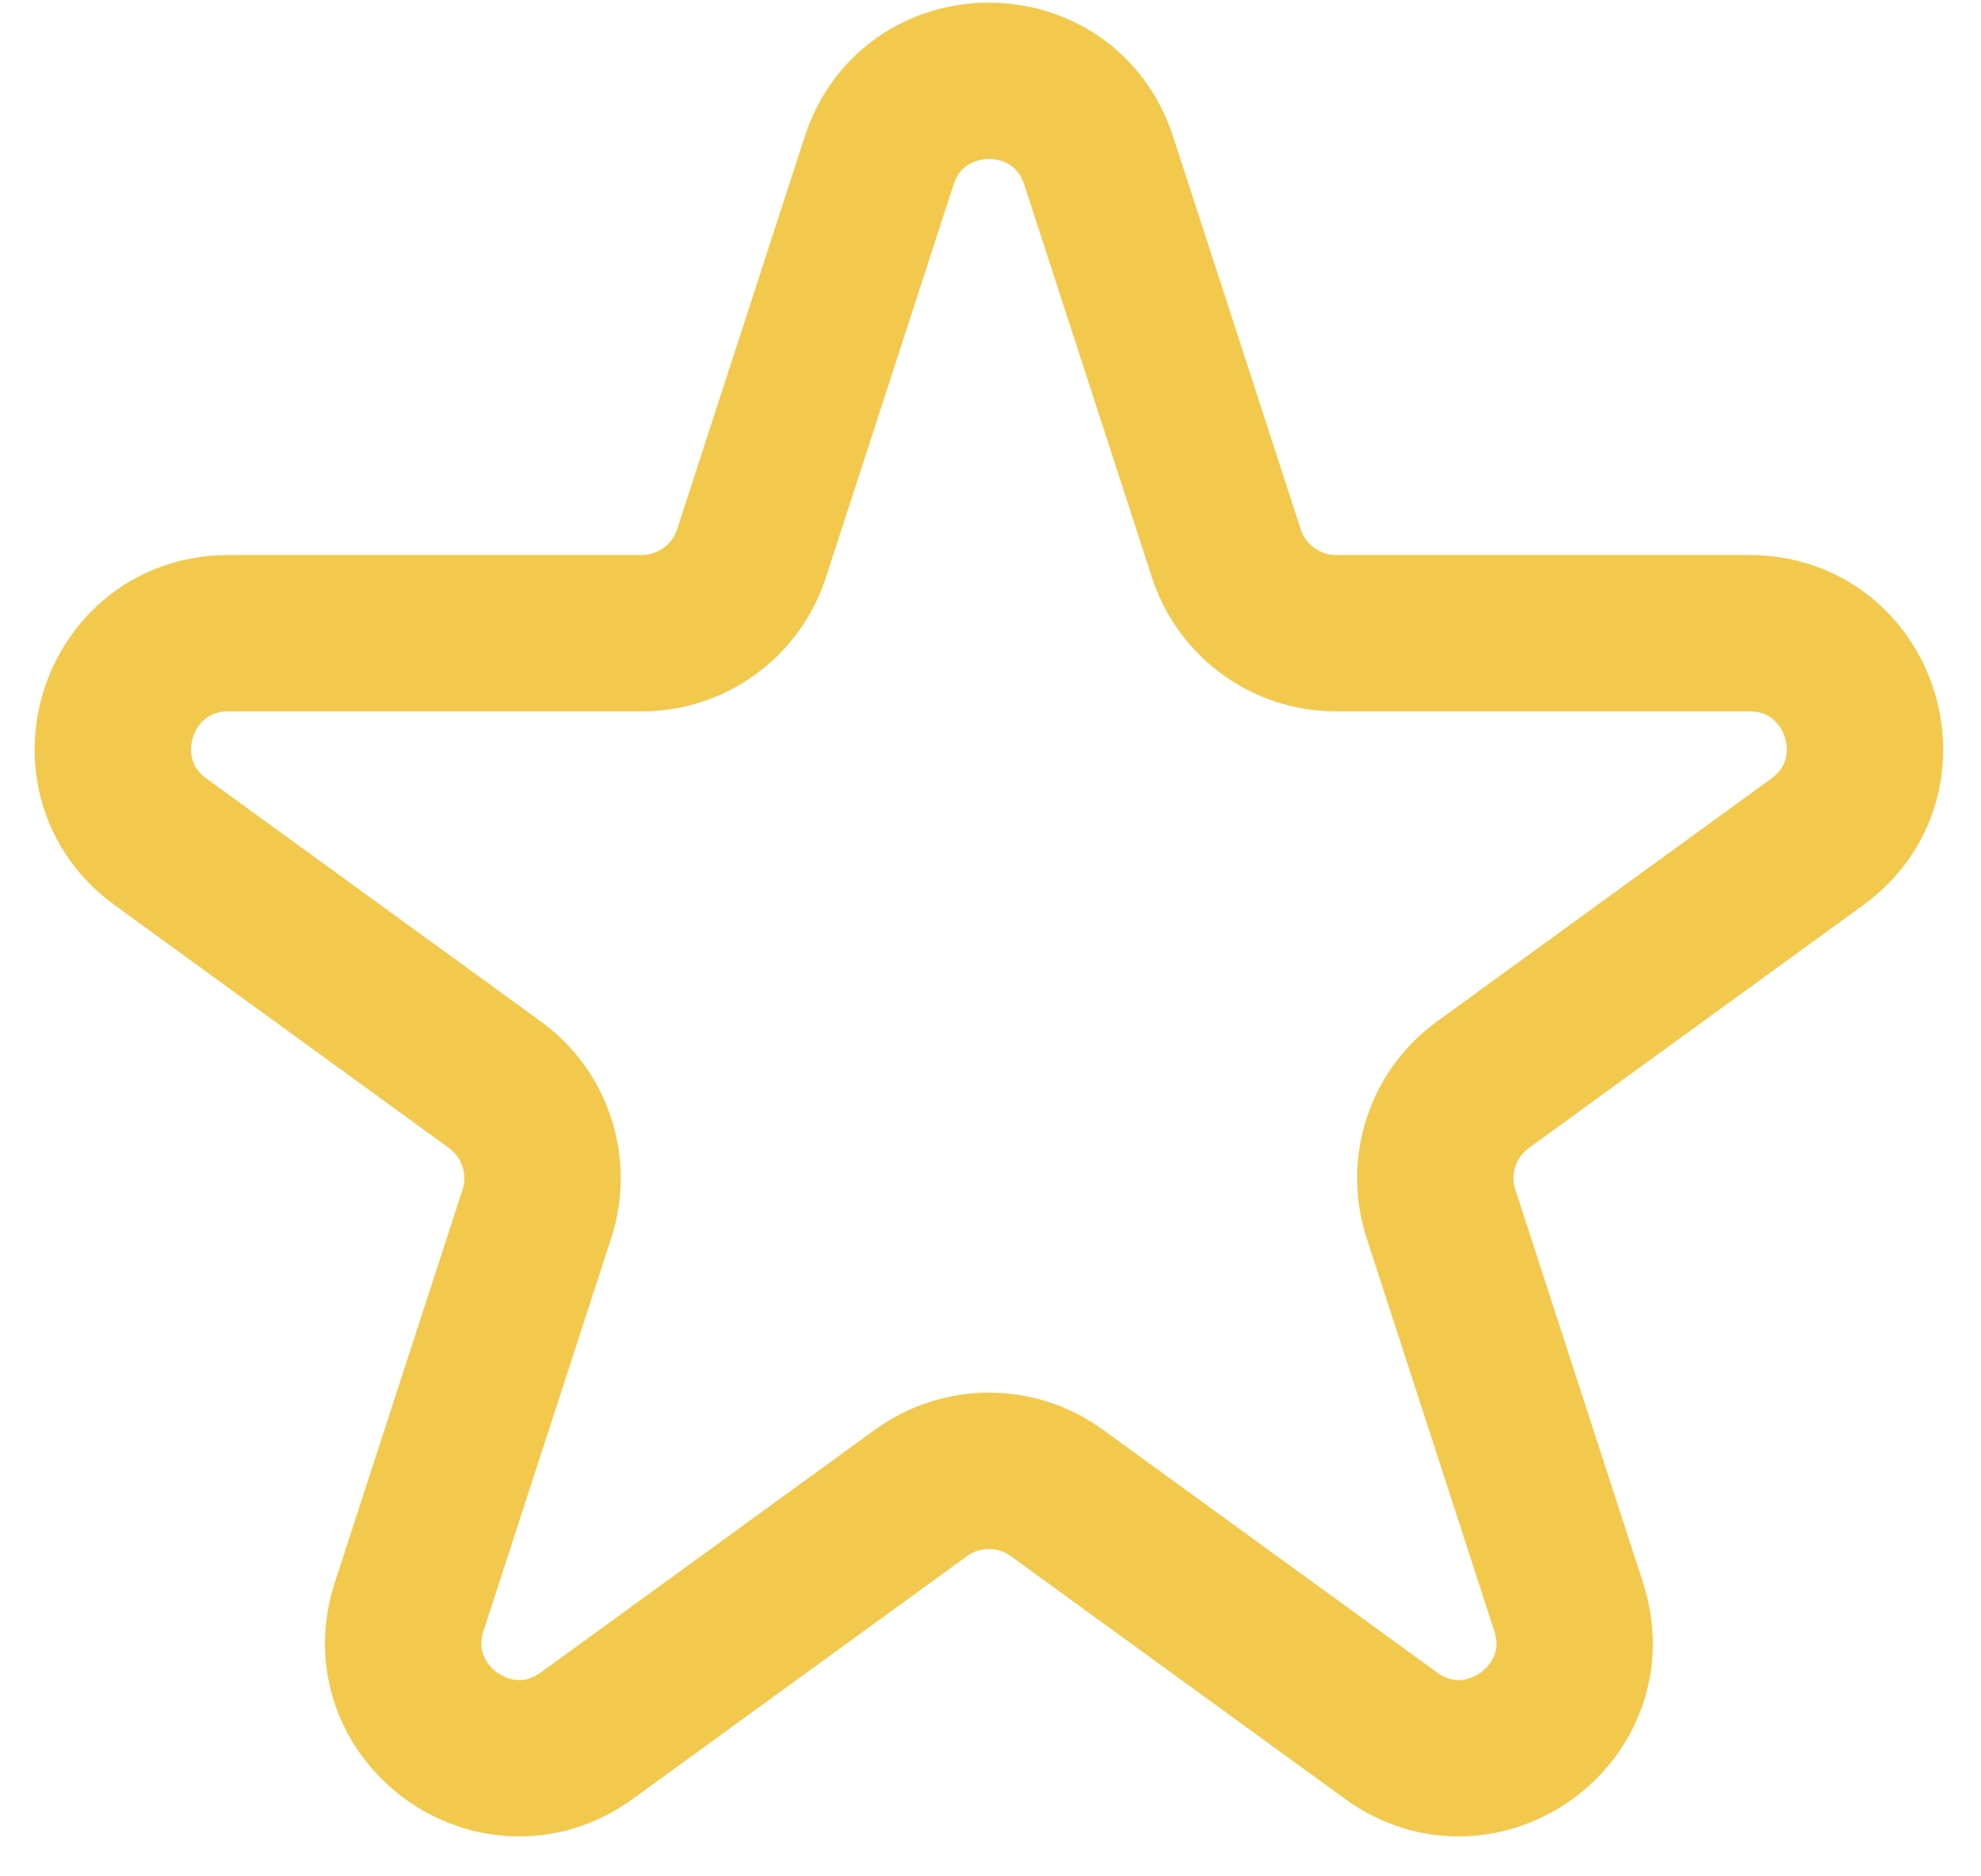 <svg width="38" height="36" viewBox="0 0 38 36" fill="none" xmlns="http://www.w3.org/2000/svg">
<path d="M16.865 3.08C17.527 1.041 20.412 1.041 21.075 3.08L23.525 10.62C23.821 11.531 24.671 12.149 25.63 12.149L33.557 12.149C35.701 12.149 36.593 14.893 34.858 16.153L28.445 20.813C27.669 21.377 27.345 22.376 27.641 23.288L30.09 30.827C30.753 32.867 28.419 34.562 26.684 33.302L20.271 28.642C19.495 28.079 18.445 28.079 17.669 28.642L11.255 33.302C9.52 34.562 7.187 32.867 7.849 30.827L10.299 23.288C10.595 22.376 10.27 21.377 9.495 20.813L3.081 16.153C1.347 14.893 2.238 12.149 4.382 12.149L12.31 12.149C13.269 12.149 14.118 11.531 14.415 10.62L16.865 3.08Z" stroke="#F2C94C" stroke-width="3"/>
</svg>
